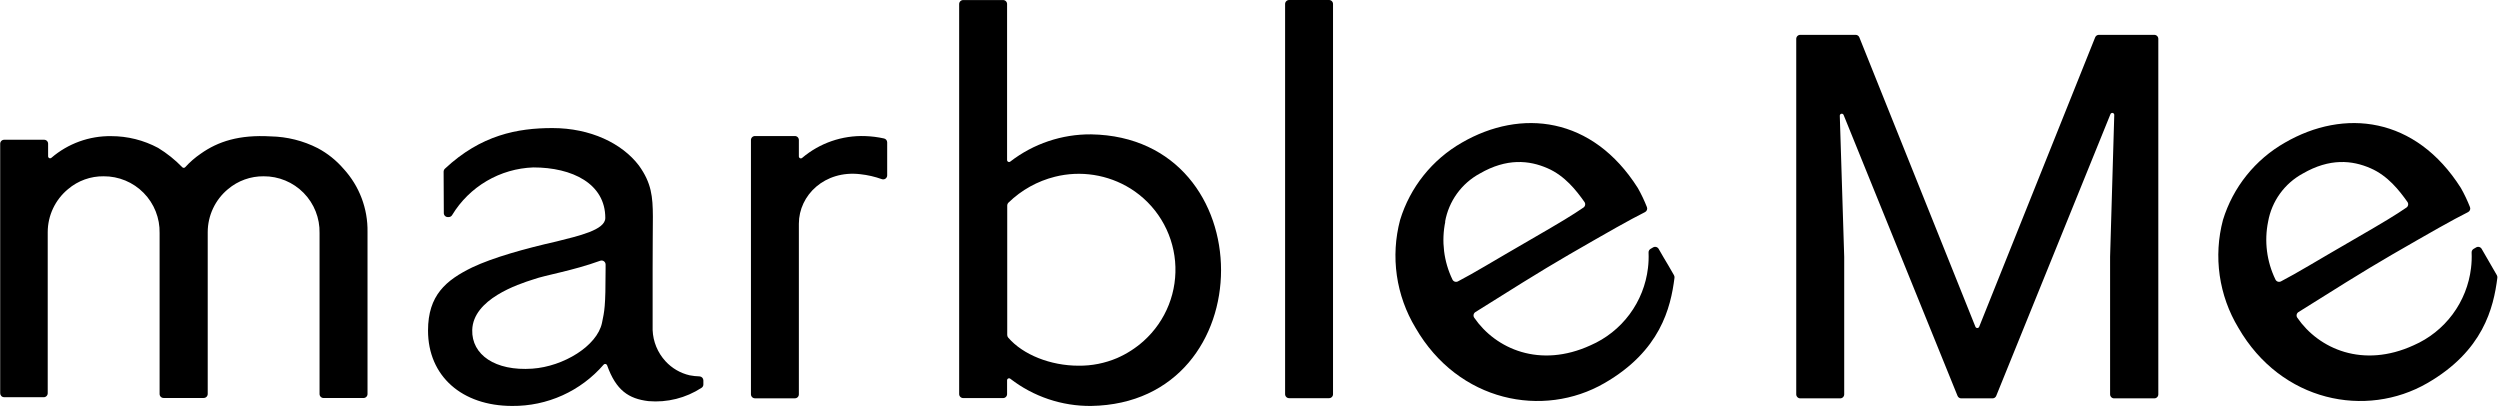 <?xml version="1.0" encoding="UTF-8"?> <svg xmlns="http://www.w3.org/2000/svg" width="505" height="82" viewBox="0 0 505 82" fill="none"><path d="M268.47 80.43H260.4C260.185 80.43 259.979 80.345 259.827 80.193C259.675 80.041 259.59 79.835 259.59 79.62V0.81C259.59 0.595 259.675 0.389 259.827 0.237C259.979 0.085 260.185 2.44296e-09 260.4 2.44296e-09H268.47C268.576 -8.27166e-06 268.681 0.021 268.778 0.062C268.876 0.103 268.965 0.162 269.039 0.238C269.114 0.313 269.172 0.403 269.212 0.501C269.251 0.599 269.271 0.704 269.27 0.81V79.58C269.277 79.689 269.261 79.799 269.224 79.901C269.187 80.004 269.129 80.099 269.054 80.178C268.979 80.258 268.888 80.321 268.788 80.365C268.688 80.408 268.579 80.43 268.47 80.43Z" fill="black"></path><path d="M179.211 35.429C179.211 35.558 179.179 35.686 179.119 35.8C179.06 35.915 178.973 36.013 178.868 36.088C178.762 36.162 178.64 36.21 178.512 36.228C178.384 36.245 178.253 36.232 178.131 36.189C176.729 35.686 175.272 35.35 173.791 35.189C166.601 34.339 161.371 39.409 161.371 45.189V79.649C161.373 79.755 161.353 79.86 161.313 79.958C161.274 80.056 161.215 80.146 161.141 80.221C161.066 80.297 160.978 80.356 160.88 80.397C160.782 80.438 160.677 80.459 160.571 80.459H152.501C152.287 80.459 152.081 80.374 151.929 80.222C151.777 80.07 151.691 79.864 151.691 79.649V28.289C151.691 28.074 151.777 27.868 151.929 27.716C152.081 27.564 152.287 27.479 152.501 27.479H160.571C160.677 27.479 160.782 27.5 160.88 27.541C160.978 27.582 161.066 27.642 161.141 27.717C161.215 27.792 161.274 27.882 161.313 27.98C161.353 28.078 161.373 28.183 161.371 28.289V31.589C161.37 31.666 161.391 31.742 161.432 31.807C161.473 31.872 161.532 31.924 161.601 31.957C161.671 31.99 161.749 32.002 161.825 31.991C161.901 31.981 161.973 31.949 162.031 31.899C165.58 28.892 170.123 27.319 174.771 27.489C176.05 27.53 177.322 27.691 178.571 27.969C178.752 28.008 178.914 28.107 179.031 28.251C179.147 28.395 179.211 28.574 179.211 28.759V35.429Z" fill="black"></path><path d="M220.41 27.14C214.509 27.09 208.761 29.023 204.09 32.63C204.032 32.68 203.96 32.712 203.884 32.722C203.807 32.733 203.73 32.721 203.66 32.688C203.59 32.655 203.531 32.603 203.491 32.538C203.45 32.472 203.429 32.397 203.43 32.32V0.82C203.431 0.714 203.412 0.609 203.372 0.511C203.332 0.412 203.274 0.323 203.199 0.248C203.125 0.172 203.036 0.112 202.938 0.072C202.841 0.031 202.736 0.01 202.63 0.01H194.56C194.345 0.01 194.139 0.095 193.987 0.247C193.835 0.399 193.75 0.605 193.75 0.82V79.6C193.75 79.815 193.835 80.021 193.987 80.172C194.139 80.324 194.345 80.41 194.56 80.41H202.63C202.736 80.41 202.841 80.389 202.938 80.348C203.036 80.307 203.125 80.247 203.199 80.172C203.274 80.097 203.332 80.007 203.372 79.909C203.412 79.811 203.431 79.706 203.43 79.6V76.82C203.429 76.743 203.45 76.667 203.491 76.602C203.531 76.537 203.59 76.484 203.66 76.452C203.73 76.419 203.807 76.407 203.884 76.417C203.96 76.428 204.032 76.46 204.09 76.51C208.759 80.121 214.508 82.054 220.41 82C255.4 81.43 255.4 27.73 220.41 27.14ZM231.04 68.86C229.442 70.299 227.622 71.471 225.65 72.33C223.185 73.379 220.529 73.904 217.85 73.87C212.22 73.87 206.64 71.66 203.66 68.2C203.532 68.053 203.461 67.865 203.46 67.67V41.52C203.465 41.294 203.559 41.078 203.72 40.92C206.332 38.384 209.568 36.583 213.1 35.7C215.668 35.057 218.339 34.936 220.955 35.343C223.571 35.75 226.079 36.677 228.33 38.07C230.874 39.655 233.015 41.81 234.583 44.364C236.152 46.919 237.105 49.803 237.368 52.788C237.631 55.775 237.196 58.781 236.098 61.57C235 64.359 233.268 66.855 231.04 68.86Z" fill="black"></path><path d="M375.59 7.549L399.04 66.019C399.072 66.092 399.125 66.153 399.191 66.197C399.258 66.24 399.335 66.263 399.415 66.263C399.494 66.263 399.572 66.24 399.639 66.197C399.705 66.153 399.758 66.092 399.79 66.019L423.22 7.549C423.279 7.398 423.382 7.269 423.516 7.178C423.65 7.086 423.808 7.038 423.97 7.039H435.17C435.385 7.039 435.591 7.124 435.743 7.276C435.895 7.428 435.98 7.634 435.98 7.849V79.659C435.98 79.874 435.895 80.08 435.743 80.232C435.591 80.384 435.385 80.469 435.17 80.469H427.04C426.827 80.466 426.623 80.38 426.474 80.228C426.324 80.077 426.24 79.872 426.24 79.659V51.869L427.08 23.249C427.09 23.15 427.064 23.051 427.005 22.971C426.946 22.891 426.86 22.835 426.762 22.815C426.665 22.795 426.564 22.812 426.478 22.863C426.393 22.913 426.329 22.994 426.3 23.089L403.24 79.959C403.181 80.11 403.078 80.24 402.944 80.331C402.81 80.422 402.652 80.47 402.49 80.469H396.17C396.008 80.47 395.85 80.422 395.716 80.331C395.582 80.24 395.479 80.11 395.42 79.959L372.42 23.249C372.391 23.154 372.327 23.073 372.241 23.023C372.156 22.972 372.055 22.955 371.957 22.975C371.86 22.995 371.773 23.051 371.715 23.131C371.656 23.211 371.629 23.31 371.64 23.409L372.53 51.869V79.659C372.53 79.874 372.445 80.08 372.293 80.232C372.141 80.384 371.935 80.469 371.72 80.469H363.65C363.436 80.466 363.231 80.38 363.08 80.229C362.929 80.078 362.842 79.873 362.84 79.659V7.849C362.84 7.634 362.925 7.428 363.077 7.276C363.229 7.124 363.435 7.039 363.65 7.039H374.84C375.002 7.038 375.16 7.086 375.294 7.178C375.428 7.269 375.531 7.398 375.59 7.549Z" fill="black"></path><path d="M89.611 34.679C89.612 34.567 89.636 34.456 89.681 34.353C89.726 34.25 89.79 34.157 89.871 34.079C97.161 27.259 104.541 25.869 111.581 25.869C119.251 25.869 125.641 28.939 129.061 33.439C131.611 36.979 131.861 39.739 131.881 43.719C131.881 47.059 131.821 49.639 131.831 54.219V58.359C131.831 63.529 131.831 64.619 131.831 66.669C131.922 69.007 132.84 71.236 134.421 72.959C135.722 74.381 137.423 75.375 139.301 75.809C139.96 75.939 140.629 76.012 141.301 76.029C141.511 76.037 141.709 76.126 141.854 76.277C142 76.428 142.081 76.629 142.081 76.839V77.669C142.081 77.803 142.047 77.935 141.982 78.052C141.918 78.169 141.824 78.268 141.711 78.339C138.537 80.405 134.764 81.352 130.991 81.029C126.991 80.549 124.441 78.859 122.631 73.779C122.606 73.713 122.565 73.654 122.511 73.609C122.457 73.563 122.392 73.532 122.323 73.519C122.253 73.506 122.182 73.511 122.115 73.534C122.048 73.557 121.988 73.596 121.941 73.649C119.651 76.299 116.812 78.419 113.621 79.861C110.43 81.303 106.963 82.032 103.461 81.999C93.341 81.999 86.461 75.999 86.461 66.769C86.461 59.649 90.071 56.609 95.401 54.009C99.621 52.009 106.091 50.209 112.401 48.779C116.851 47.659 122.271 46.469 122.271 44.029C122.271 37.099 115.611 33.819 107.731 33.819C104.416 33.936 101.183 34.876 98.322 36.554C95.461 38.231 93.062 40.594 91.341 43.429C91.271 43.556 91.168 43.662 91.043 43.736C90.918 43.81 90.776 43.849 90.631 43.849H90.451C90.239 43.849 90.035 43.765 89.885 43.615C89.735 43.465 89.651 43.261 89.651 43.049L89.611 34.679ZM107.771 56.429C104.591 57.429 95.561 60.429 95.391 66.659C95.251 71.659 100.031 74.989 107.521 74.469C113.851 74.029 120.621 69.869 121.601 65.229C122.091 62.799 122.331 62.229 122.331 54.229V53.429C122.33 53.3 122.299 53.173 122.239 53.058C122.179 52.943 122.093 52.845 121.987 52.77C121.881 52.696 121.759 52.648 121.631 52.63C121.503 52.613 121.373 52.626 121.251 52.669C115.641 54.709 110.181 55.559 107.771 56.429Z" fill="black"></path><path d="M36.819 33.78C36.857 33.819 36.903 33.851 36.954 33.872C37.005 33.894 37.059 33.905 37.114 33.905C37.169 33.905 37.224 33.894 37.274 33.872C37.325 33.851 37.371 33.819 37.409 33.78C38.339 32.754 39.386 31.841 40.529 31.06C44.049 28.56 48.339 27.18 54.689 27.55C57.995 27.613 61.243 28.427 64.189 29.93C66.169 30.985 67.935 32.4 69.399 34.1C72.589 37.575 74.322 42.143 74.239 46.86V79.59C74.239 79.805 74.154 80.01 74.002 80.162C73.85 80.314 73.644 80.4 73.429 80.4H65.359C65.144 80.4 64.938 80.314 64.786 80.162C64.634 80.01 64.549 79.805 64.549 79.59V47.09C64.584 45.589 64.317 44.096 63.764 42.7C63.212 41.304 62.385 40.033 61.332 38.962C60.279 37.892 59.022 37.043 57.635 36.468C56.249 35.892 54.761 35.6 53.259 35.61C50.626 35.584 48.072 36.502 46.059 38.2C44.777 39.261 43.745 40.591 43.036 42.097C42.327 43.602 41.96 45.246 41.959 46.91V79.58C41.959 79.794 41.874 80.001 41.722 80.153C41.57 80.304 41.364 80.39 41.149 80.39H33.039C32.933 80.39 32.828 80.369 32.731 80.328C32.633 80.287 32.544 80.227 32.47 80.152C32.395 80.076 32.337 79.987 32.297 79.889C32.258 79.791 32.238 79.686 32.239 79.58V47.09C32.273 45.588 32.005 44.095 31.451 42.699C30.897 41.303 30.069 40.032 29.015 38.962C27.962 37.891 26.704 37.043 25.317 36.467C23.93 35.892 22.441 35.6 20.939 35.61C18.308 35.577 15.755 36.497 13.749 38.2C12.464 39.259 11.429 40.589 10.719 42.094C10.008 43.6 9.639 45.245 9.639 46.91V79.43C9.639 79.643 9.555 79.847 9.405 79.999C9.256 80.151 9.052 80.237 8.839 80.24H0.809C0.601 80.229 0.405 80.14 0.262 79.989C0.119 79.838 0.039 79.638 0.039 79.43V29.03C0.039 28.924 0.06 28.819 0.101 28.721C0.142 28.623 0.202 28.535 0.277 28.46C0.352 28.386 0.442 28.327 0.54 28.288C0.638 28.248 0.743 28.228 0.849 28.23H8.919C9.131 28.23 9.335 28.314 9.485 28.464C9.635 28.614 9.719 28.817 9.719 29.03V31.57C9.718 31.647 9.739 31.722 9.78 31.788C9.821 31.853 9.879 31.905 9.949 31.938C10.019 31.971 10.096 31.982 10.173 31.972C10.249 31.962 10.321 31.93 10.379 31.88C13.736 28.995 18.033 27.437 22.459 27.5C25.77 27.499 29.03 28.317 31.949 29.88C33.73 30.969 35.367 32.279 36.819 33.78Z" fill="black"></path><path d="M336.04 51.991L335.04 50.261C334.929 50.077 334.751 49.944 334.544 49.889C334.336 49.835 334.116 49.864 333.93 49.971L333.4 50.281C333.273 50.356 333.169 50.465 333.1 50.596C333.031 50.726 333 50.873 333.01 51.021C333.054 52.059 333.014 53.099 332.89 54.131C332.491 57.521 331.21 60.748 329.175 63.489C327.139 66.23 324.42 68.389 321.29 69.751C311.08 74.431 302.15 70.511 297.79 64.171C297.729 64.082 297.687 63.981 297.666 63.875C297.645 63.769 297.646 63.66 297.669 63.554C297.691 63.449 297.735 63.349 297.797 63.261C297.859 63.172 297.938 63.098 298.03 63.041C304.13 59.211 311.19 54.761 316.89 51.461C325.35 46.581 328.95 44.531 332.3 42.841C332.475 42.75 332.611 42.598 332.681 42.414C332.752 42.229 332.751 42.025 332.68 41.841C332.16 40.516 331.549 39.23 330.85 37.991C321.67 23.491 307.24 21.911 295.3 28.811C289.304 32.24 284.84 37.826 282.82 44.431C281.851 48.086 281.627 51.9 282.163 55.643C282.699 59.387 283.984 62.984 285.94 66.221C294.61 81.221 311.74 84.531 324.1 77.391C335.38 70.881 337.48 62.211 338.25 56.091C338.267 55.913 338.229 55.735 338.14 55.581C337.34 54.181 336.65 52.991 336.04 51.991ZM291.91 44.771C292.272 42.73 293.089 40.798 294.301 39.117C295.513 37.436 297.088 36.049 298.91 35.061C304.37 31.901 308.91 32.371 312.59 33.981C316.1 35.501 318.41 38.461 320.06 40.801C320.122 40.888 320.166 40.987 320.189 41.092C320.212 41.197 320.214 41.305 320.194 41.41C320.175 41.516 320.134 41.616 320.075 41.706C320.016 41.795 319.939 41.871 319.85 41.931C317.59 43.471 315.6 44.691 309.16 48.411C301.48 52.841 297.91 55.071 294.5 56.841C294.402 56.891 294.296 56.922 294.186 56.93C294.077 56.938 293.967 56.924 293.863 56.889C293.759 56.853 293.664 56.797 293.583 56.723C293.501 56.65 293.436 56.56 293.39 56.461C291.64 52.828 291.134 48.72 291.95 44.771H291.91Z" fill="black"></path><path d="M502.288 51.991C502.058 51.581 501.618 50.821 501.288 50.261C501.18 50.078 501.004 49.944 500.798 49.89C500.592 49.836 500.373 49.865 500.189 49.971L499.658 50.281C499.532 50.356 499.428 50.465 499.359 50.596C499.29 50.726 499.259 50.873 499.268 51.021C499.313 52.059 499.273 53.099 499.148 54.131C498.748 57.521 497.466 60.747 495.431 63.487C493.396 66.228 490.678 68.387 487.549 69.751C477.339 74.431 468.409 70.511 464.049 64.171C463.988 64.082 463.946 63.981 463.925 63.875C463.904 63.769 463.905 63.66 463.927 63.554C463.95 63.449 463.993 63.349 464.055 63.261C464.117 63.172 464.197 63.098 464.288 63.041C470.388 59.211 477.448 54.761 483.148 51.461C491.608 46.581 495.209 44.531 498.559 42.841C498.734 42.75 498.87 42.598 498.94 42.414C499.01 42.229 499.01 42.025 498.939 41.841C498.419 40.516 497.807 39.23 497.109 37.991C487.929 23.491 473.499 21.911 461.559 28.811C455.547 32.232 451.069 37.819 449.038 44.431C448.069 48.086 447.846 51.9 448.382 55.643C448.918 59.387 450.202 62.984 452.158 66.221C460.828 81.221 477.959 84.531 490.319 77.391C501.599 70.881 503.698 62.211 504.468 56.091C504.486 55.913 504.448 55.735 504.359 55.581C503.549 54.181 502.858 52.991 502.288 51.991ZM458.158 44.771C458.521 42.73 459.338 40.798 460.55 39.117C461.762 37.436 463.337 36.049 465.158 35.061C470.618 31.901 475.158 32.371 478.838 33.981C482.348 35.501 484.649 38.461 486.309 40.801C486.369 40.889 486.412 40.988 486.434 41.092C486.457 41.197 486.458 41.304 486.439 41.41C486.419 41.514 486.379 41.615 486.321 41.704C486.262 41.794 486.187 41.871 486.098 41.931C483.838 43.471 481.848 44.691 475.408 48.411C467.728 52.841 464.159 55.071 460.749 56.841C460.651 56.891 460.545 56.922 460.435 56.93C460.326 56.938 460.216 56.924 460.112 56.889C460.008 56.853 459.913 56.797 459.831 56.723C459.75 56.65 459.684 56.56 459.638 56.461C457.876 52.832 457.356 48.724 458.158 44.771Z" fill="black"></path></svg> 